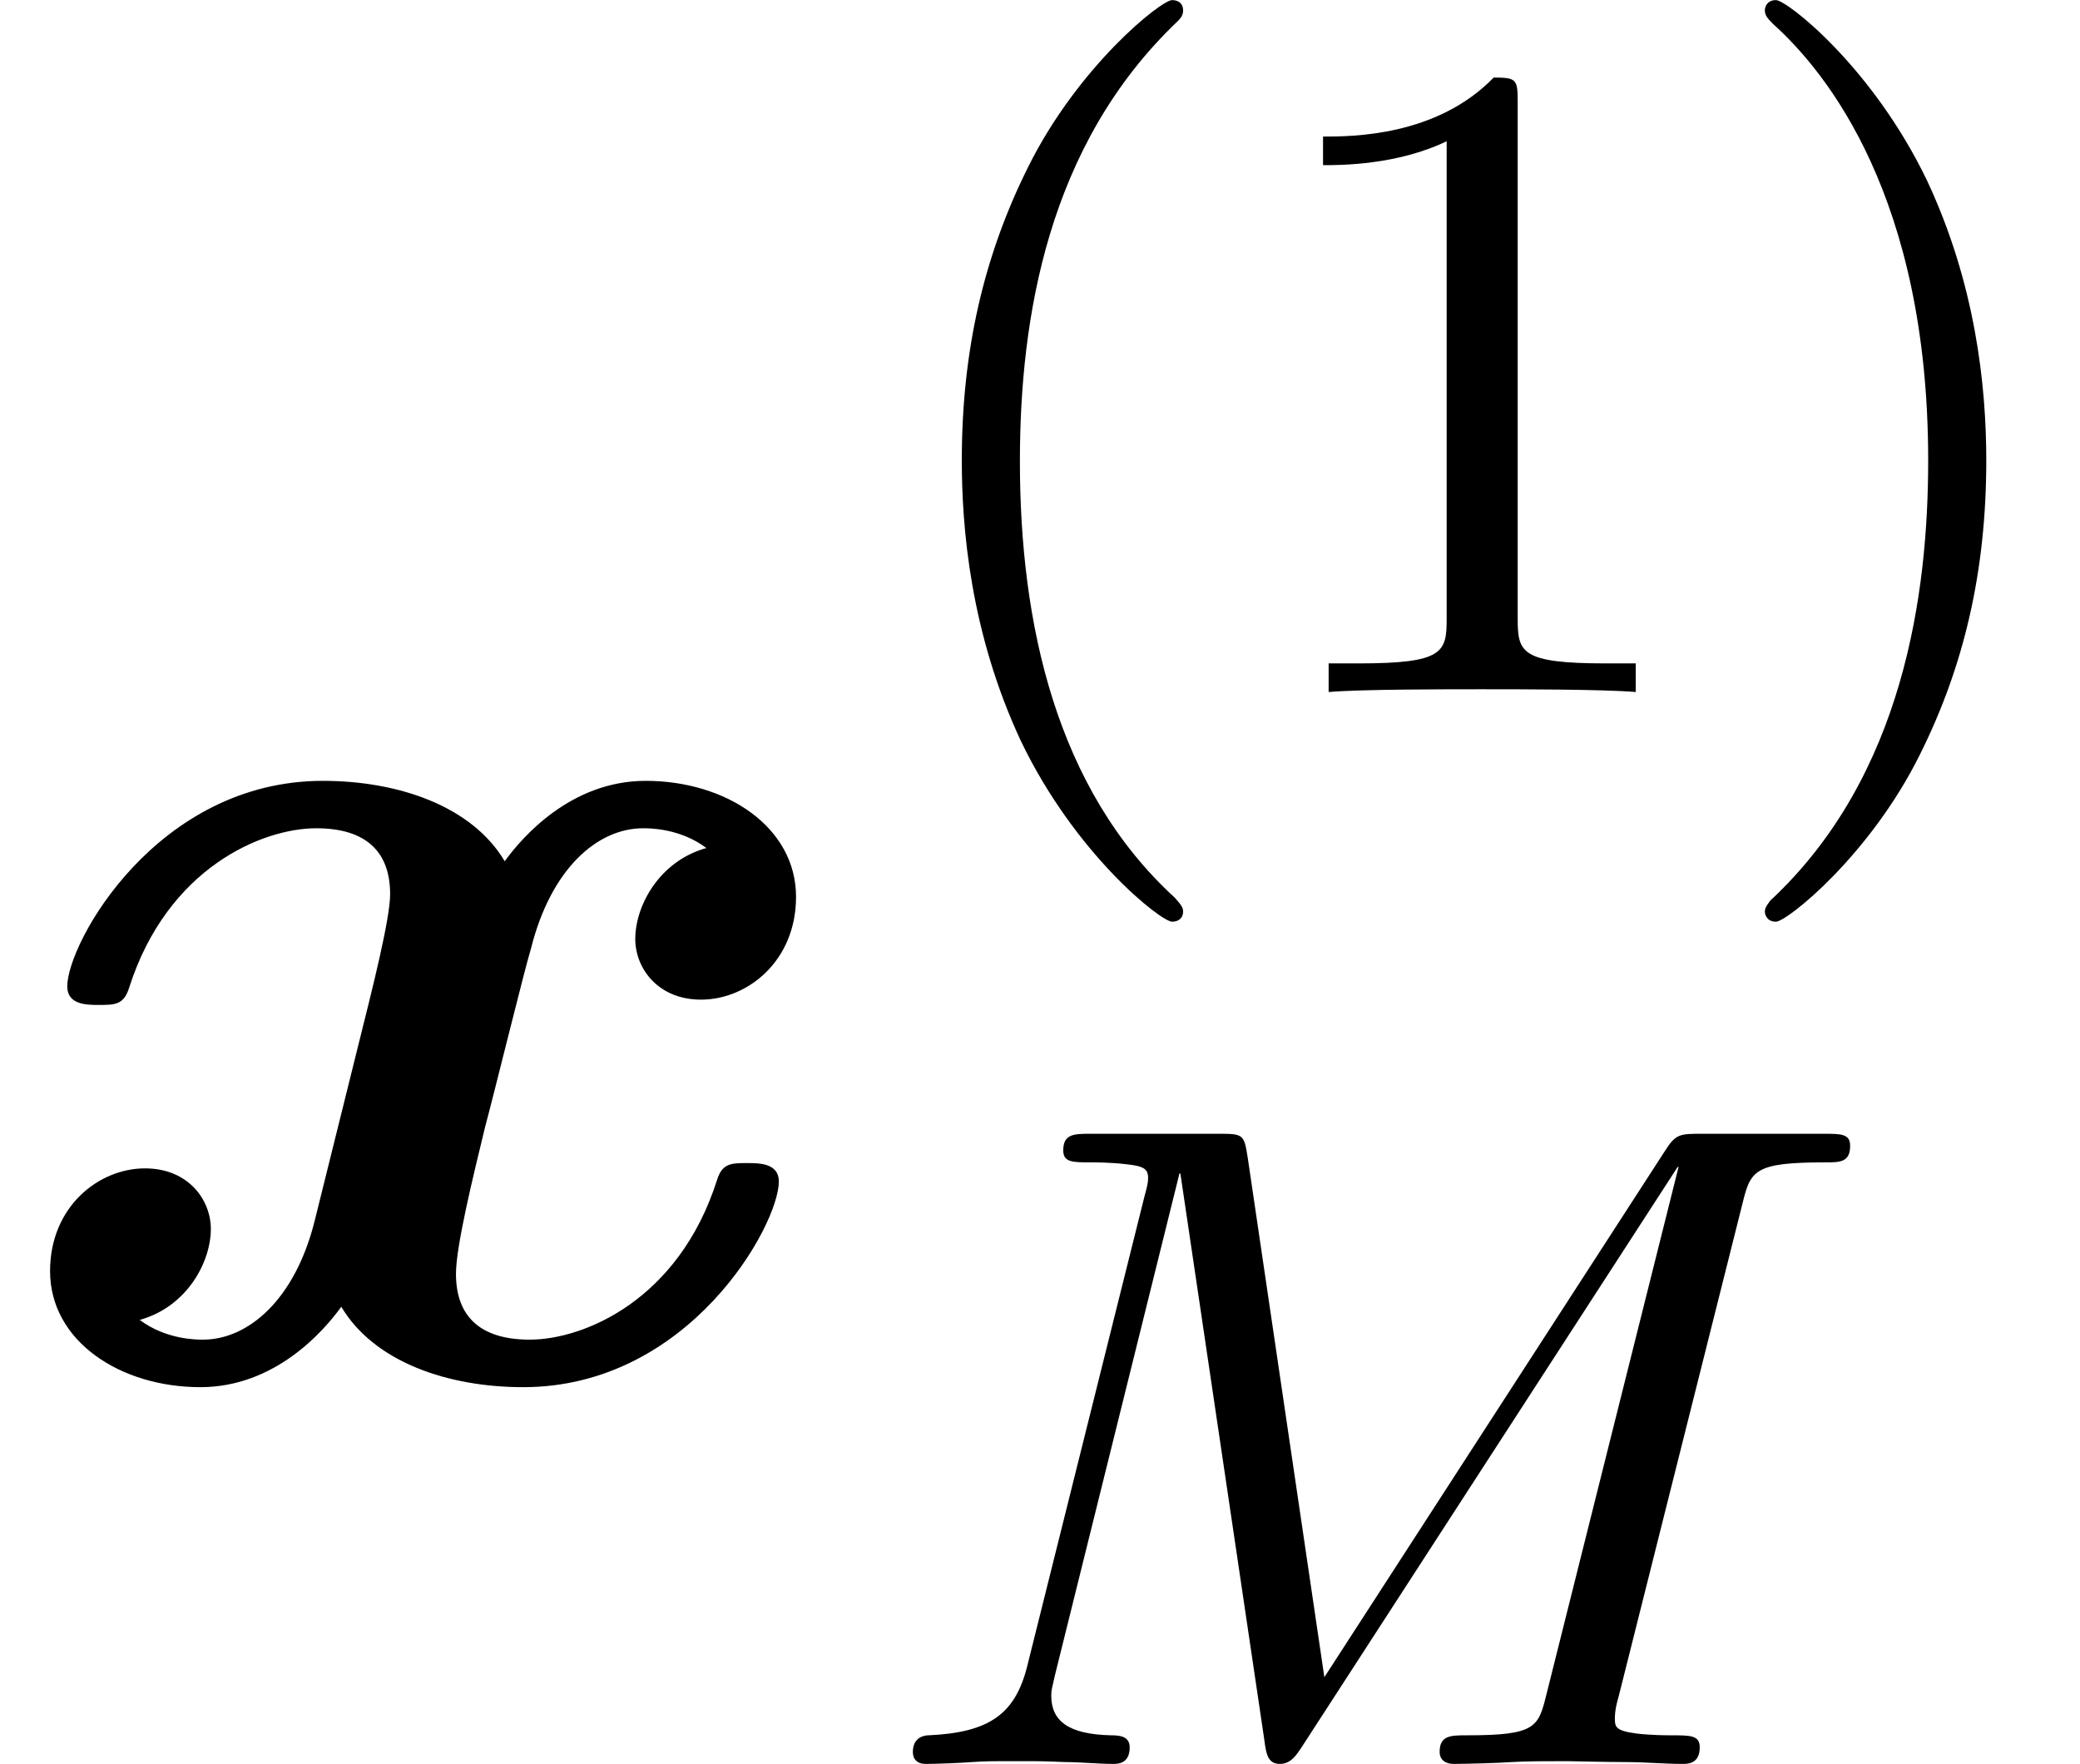 <?xml version='1.0' encoding='UTF-8'?>
<!-- This file was generated by dvisvgm 2.13.1 -->
<svg version='1.1' xmlns='http://www.w3.org/2000/svg' xmlns:xlink='http://www.w3.org/1999/xlink' width='20.441pt' height='17.333pt' viewBox='56.413 53.798 20.441 17.333'>
<defs>
<path id='g1-77' d='M8.585-5.494C8.667-5.829 8.694-5.911 9.401-5.911C9.546-5.911 9.646-5.911 9.646-6.074C9.646-6.192 9.556-6.192 9.383-6.192H8.196C7.969-6.192 7.933-6.192 7.824-6.02L4.479-.852L3.726-5.956C3.69-6.192 3.681-6.192 3.427-6.192H2.185C2.022-6.192 1.913-6.192 1.913-6.029C1.913-5.911 2.004-5.911 2.185-5.911C2.221-5.911 2.384-5.911 2.529-5.893C2.702-5.875 2.747-5.848 2.747-5.757C2.747-5.712 2.738-5.675 2.711-5.576L1.559-.961C1.441-.49 1.188-.308 .589-.281C.562-.281 .435-.272 .435-.118C.435-.1 .435 0 .562 0C.671 0 .898-.009 1.015-.018C1.16-.027 1.179-.027 1.469-.027C1.695-.027 1.713-.027 1.931-.018C2.076-.018 2.266 0 2.402 0C2.448 0 2.566 0 2.566-.163C2.566-.272 2.466-.281 2.384-.281C1.958-.29 1.795-.426 1.795-.671C1.795-.734 1.804-.743 1.831-.87L3.055-5.802H3.064L3.889-.236C3.907-.091 3.926 0 4.043 0C4.152 0 4.207-.091 4.261-.172L7.951-5.866H7.96L6.663-.689C6.582-.363 6.564-.281 5.884-.281C5.721-.281 5.612-.281 5.612-.118C5.612-.036 5.675 0 5.748 0C5.857 0 6.21-.009 6.319-.018C6.455-.027 6.682-.027 6.863-.027C6.89-.027 7.253-.018 7.443-.018C7.624-.018 7.824 0 7.996 0C8.051 0 8.168 0 8.168-.163C8.168-.281 8.078-.281 7.887-.281C7.851-.281 7.688-.281 7.543-.299C7.343-.326 7.334-.363 7.334-.444S7.352-.598 7.371-.662L8.585-5.494Z'/>
<path id='g2-40' d='M3.091 2.158C3.091 2.112 3.064 2.085 3.01 2.022C1.84 .952 1.487-.68 1.487-2.266C1.487-3.672 1.759-5.376 3.037-6.591C3.073-6.627 3.091-6.654 3.091-6.7C3.091-6.763 3.046-6.799 2.983-6.799C2.874-6.799 2.058-6.147 1.568-5.159C1.133-4.288 .916-3.354 .916-2.276C.916-1.623 .997-.589 1.496 .48C2.031 1.596 2.874 2.257 2.983 2.257C3.046 2.257 3.091 2.221 3.091 2.158Z'/>
<path id='g2-41' d='M2.702-2.276C2.702-3.019 2.593-4.016 2.121-5.023C1.587-6.138 .743-6.799 .635-6.799C.544-6.799 .526-6.727 .526-6.7C.526-6.654 .544-6.627 .607-6.564C1.133-6.092 2.131-4.859 2.131-2.276C2.131-.979 1.895 .825 .58 2.049C.562 2.076 .526 2.112 .526 2.158C.526 2.185 .544 2.257 .635 2.257C.743 2.257 1.559 1.605 2.049 .616C2.484-.254 2.702-1.188 2.702-2.276Z'/>
<path id='g2-49' d='M2.756-5.793C2.756-6.02 2.747-6.038 2.52-6.038C1.958-5.458 1.124-5.458 .843-5.458V-5.177C1.015-5.177 1.568-5.177 2.058-5.412V-.725C2.058-.39 2.031-.281 1.188-.281H.898V0C1.224-.027 2.031-.027 2.402-.027S3.59-.027 3.916 0V-.281H3.626C2.783-.281 2.756-.39 2.756-.725V-5.793Z'/>
<path id='g0-120' d='M6.942-5.194C6.476-5.064 6.243-4.624 6.243-4.3C6.243-4.015 6.463-3.704 6.89-3.704C7.343-3.704 7.823-4.08 7.823-4.714C7.823-5.401 7.136-5.854 6.346-5.854C5.608-5.854 5.129-5.297 4.96-5.064C4.637-5.608 3.911-5.854 3.173-5.854C1.541-5.854 .661-4.261 .661-3.834C.661-3.652 .855-3.652 .971-3.652C1.127-3.652 1.217-3.652 1.269-3.821C1.645-4.999 2.577-5.388 3.108-5.388C3.6-5.388 3.834-5.155 3.834-4.74C3.834-4.494 3.652-3.782 3.536-3.316L3.095-1.541C2.901-.751 2.435-.363 1.995-.363C1.93-.363 1.632-.363 1.373-.557C1.839-.686 2.072-1.127 2.072-1.451C2.072-1.735 1.852-2.046 1.425-2.046C.971-2.046 .492-1.671 .492-1.036C.492-.35 1.179 .104 1.969 .104C2.707 .104 3.186-.453 3.354-.686C3.678-.142 4.403 .104 5.142 .104C6.774 .104 7.654-1.489 7.654-1.917C7.654-2.098 7.46-2.098 7.343-2.098C7.188-2.098 7.097-2.098 7.046-1.93C6.67-.751 5.737-.363 5.206-.363C4.714-.363 4.481-.596 4.481-1.01C4.481-1.282 4.65-1.969 4.766-2.448C4.857-2.785 5.155-4.002 5.219-4.209C5.414-4.986 5.867-5.388 6.32-5.388C6.385-5.388 6.683-5.388 6.942-5.194Z'/>
</defs>
<g id='page1'>
<use x='56.413' y='67.325' xlink:href='#g0-120'/>
<use x='64.949' y='60.598' xlink:href='#g2-40'/>
<use x='68.572' y='60.598' xlink:href='#g2-49'/>
<use x='73.231' y='60.598' xlink:href='#g2-41'/>
<use x='64.949' y='71.131' xlink:href='#g1-77'/>
</g>
</svg>